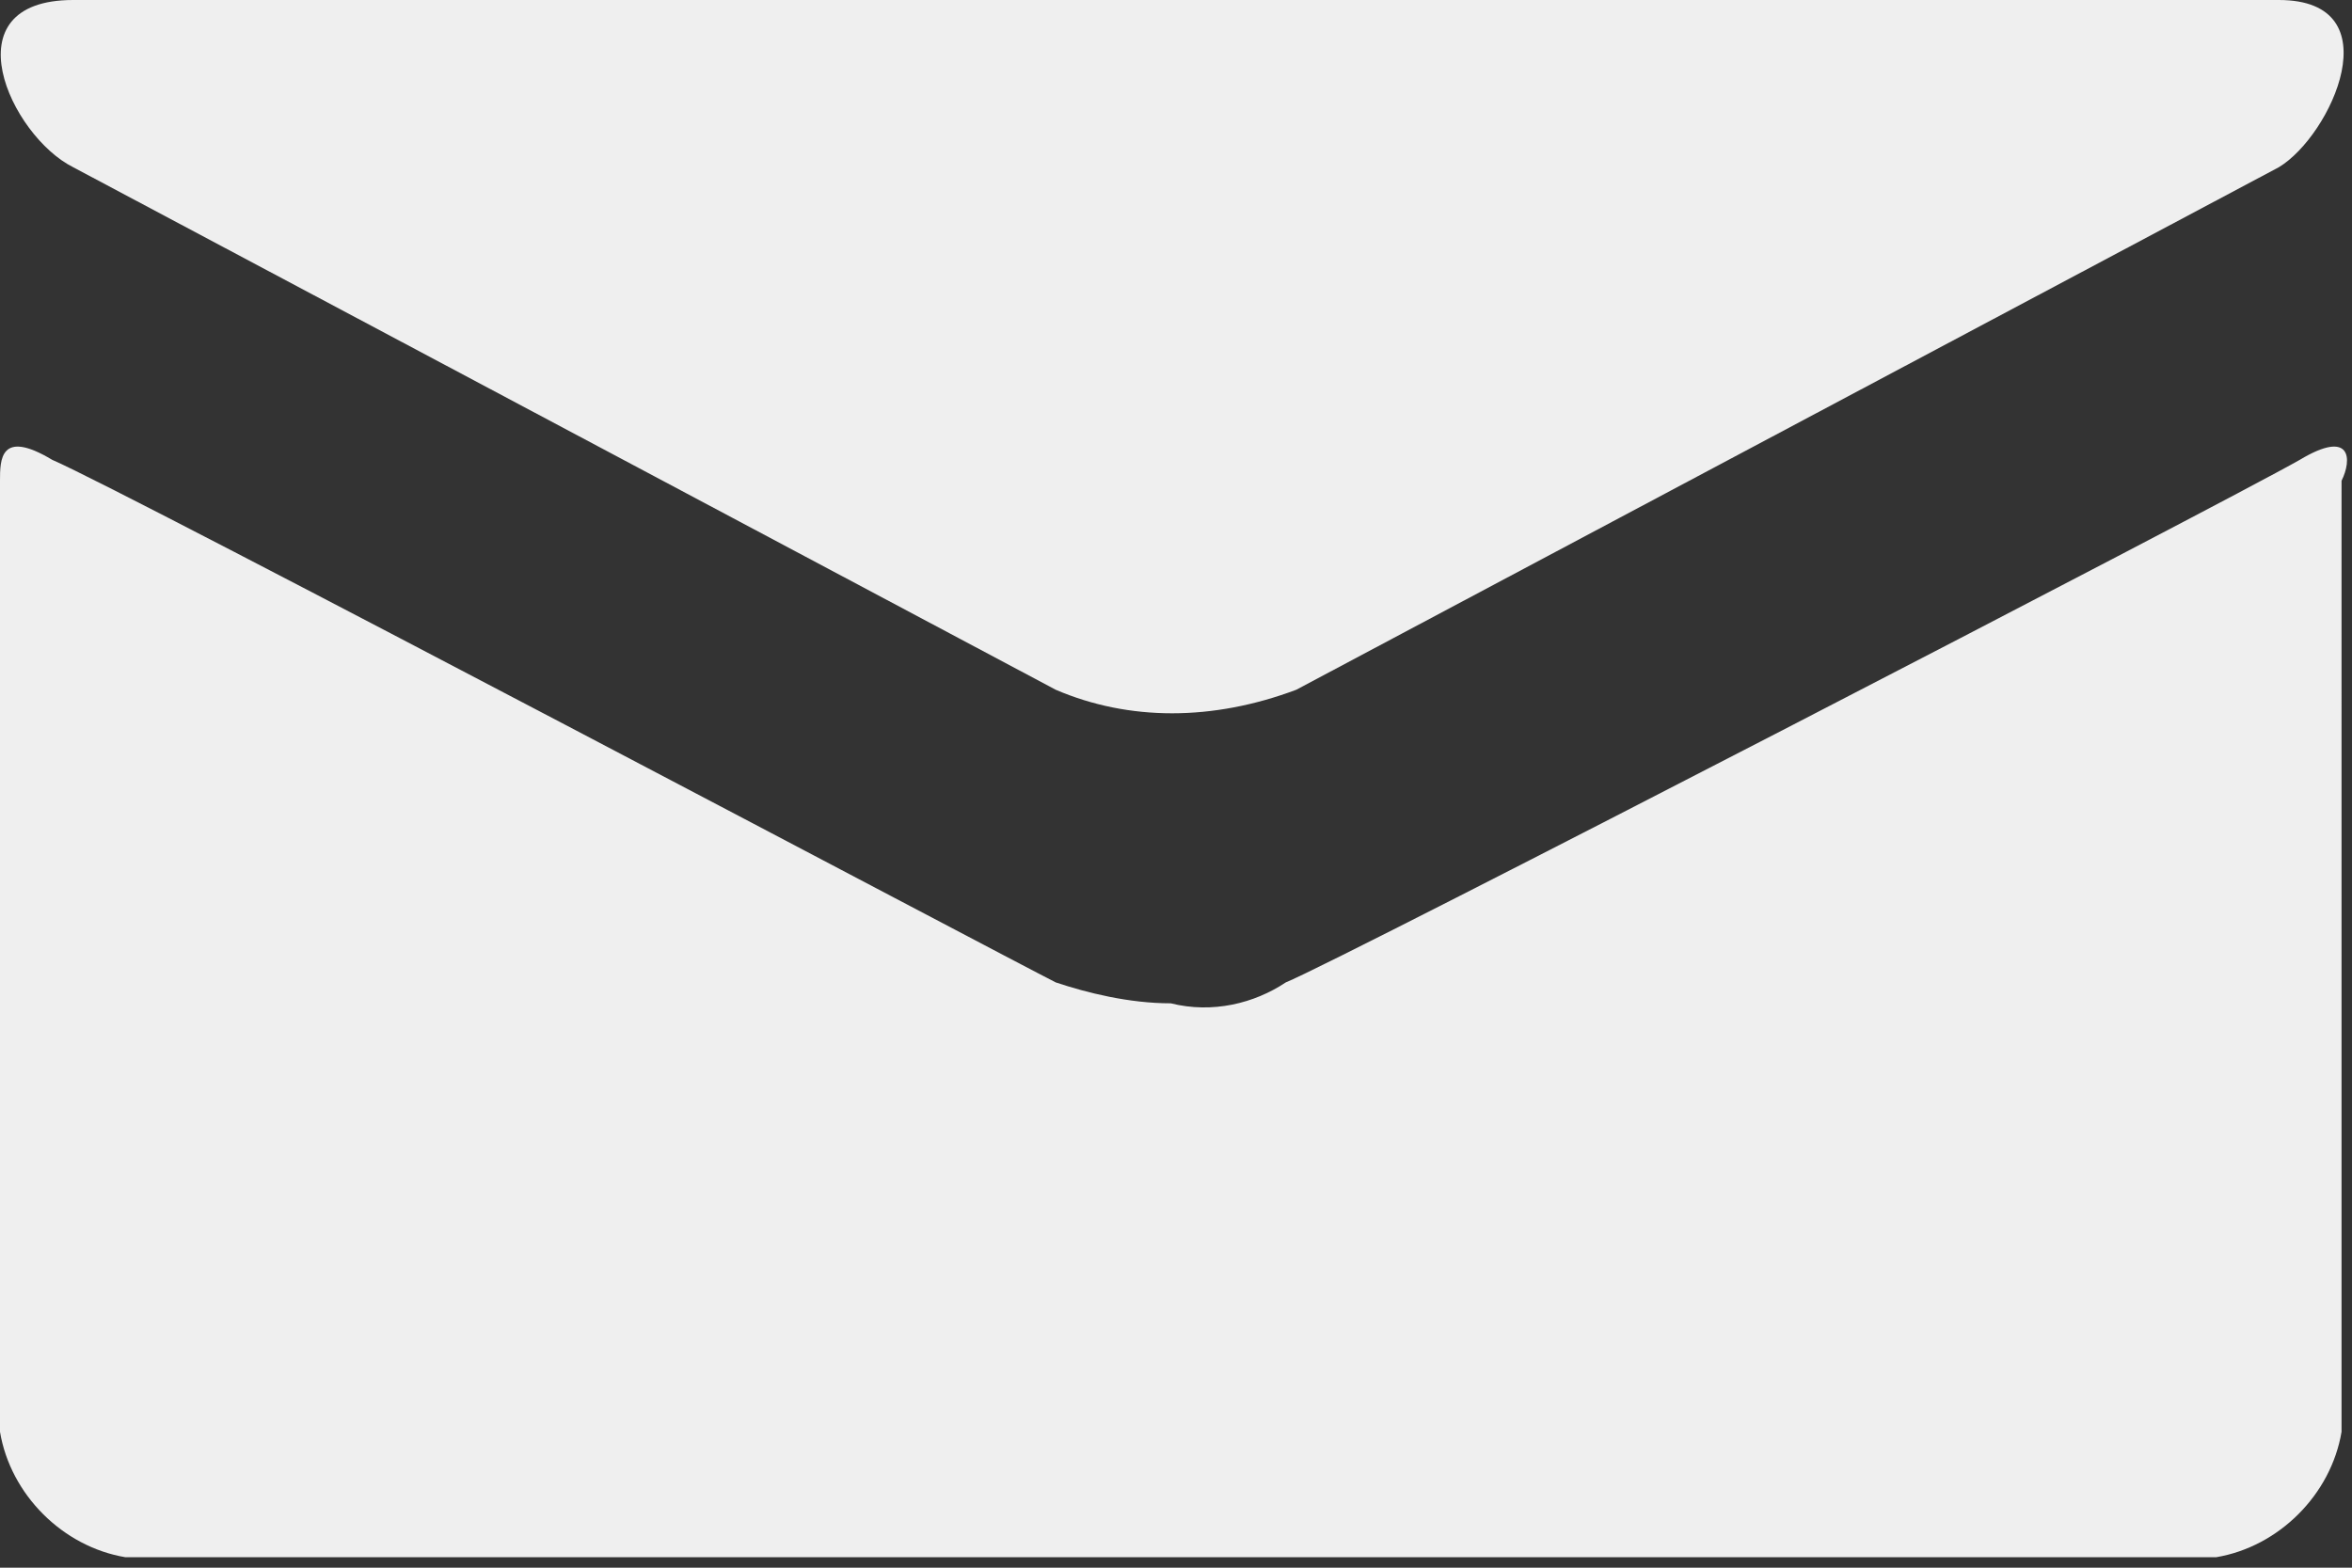 <?xml version="1.0" encoding="utf-8"?>
<!-- Generator: Adobe Illustrator 26.0.3, SVG Export Plug-In . SVG Version: 6.00 Build 0)  -->
<svg version="1.1" id="Calque_1" xmlns="http://www.w3.org/2000/svg" xmlns:xlink="http://www.w3.org/1999/xlink" x="0px" y="0px"
	 viewBox="0 0 22.5 15" style="enable-background:new 0 0 22.5 15;" xml:space="preserve">
<rect x="0" y="0" width="22.5" height="15" fill="#333333" stroke="none"/>
<style type="text/css">
	.st0{fill:#EFEFEF;}
</style>
<path id="icon-mail" class="st0" d="M0.7,1.6l9.4,5c0.7,0.3,1.5,0.3,2.3,0l9.4-5C22.3,1.3,22.9,0,21.8,0H0.7C-0.5,0,0.1,1.3,0.7,1.6z
	 M22,4.4c-0.7,0.4-9.2,4.8-9.7,5c-0.3,0.2-0.7,0.3-1.1,0.2c-0.4,0-0.8-0.1-1.1-0.2c-0.4-0.2-8.9-4.7-9.6-5C0,4.1,0,4.4,0,4.6v9.1
	c0.1,0.6,0.6,1.1,1.2,1.2h20c0.6-0.1,1.1-0.6,1.2-1.2V4.6C22.5,4.4,22.5,4.1,22,4.4L22,4.4z"/>
</svg>
